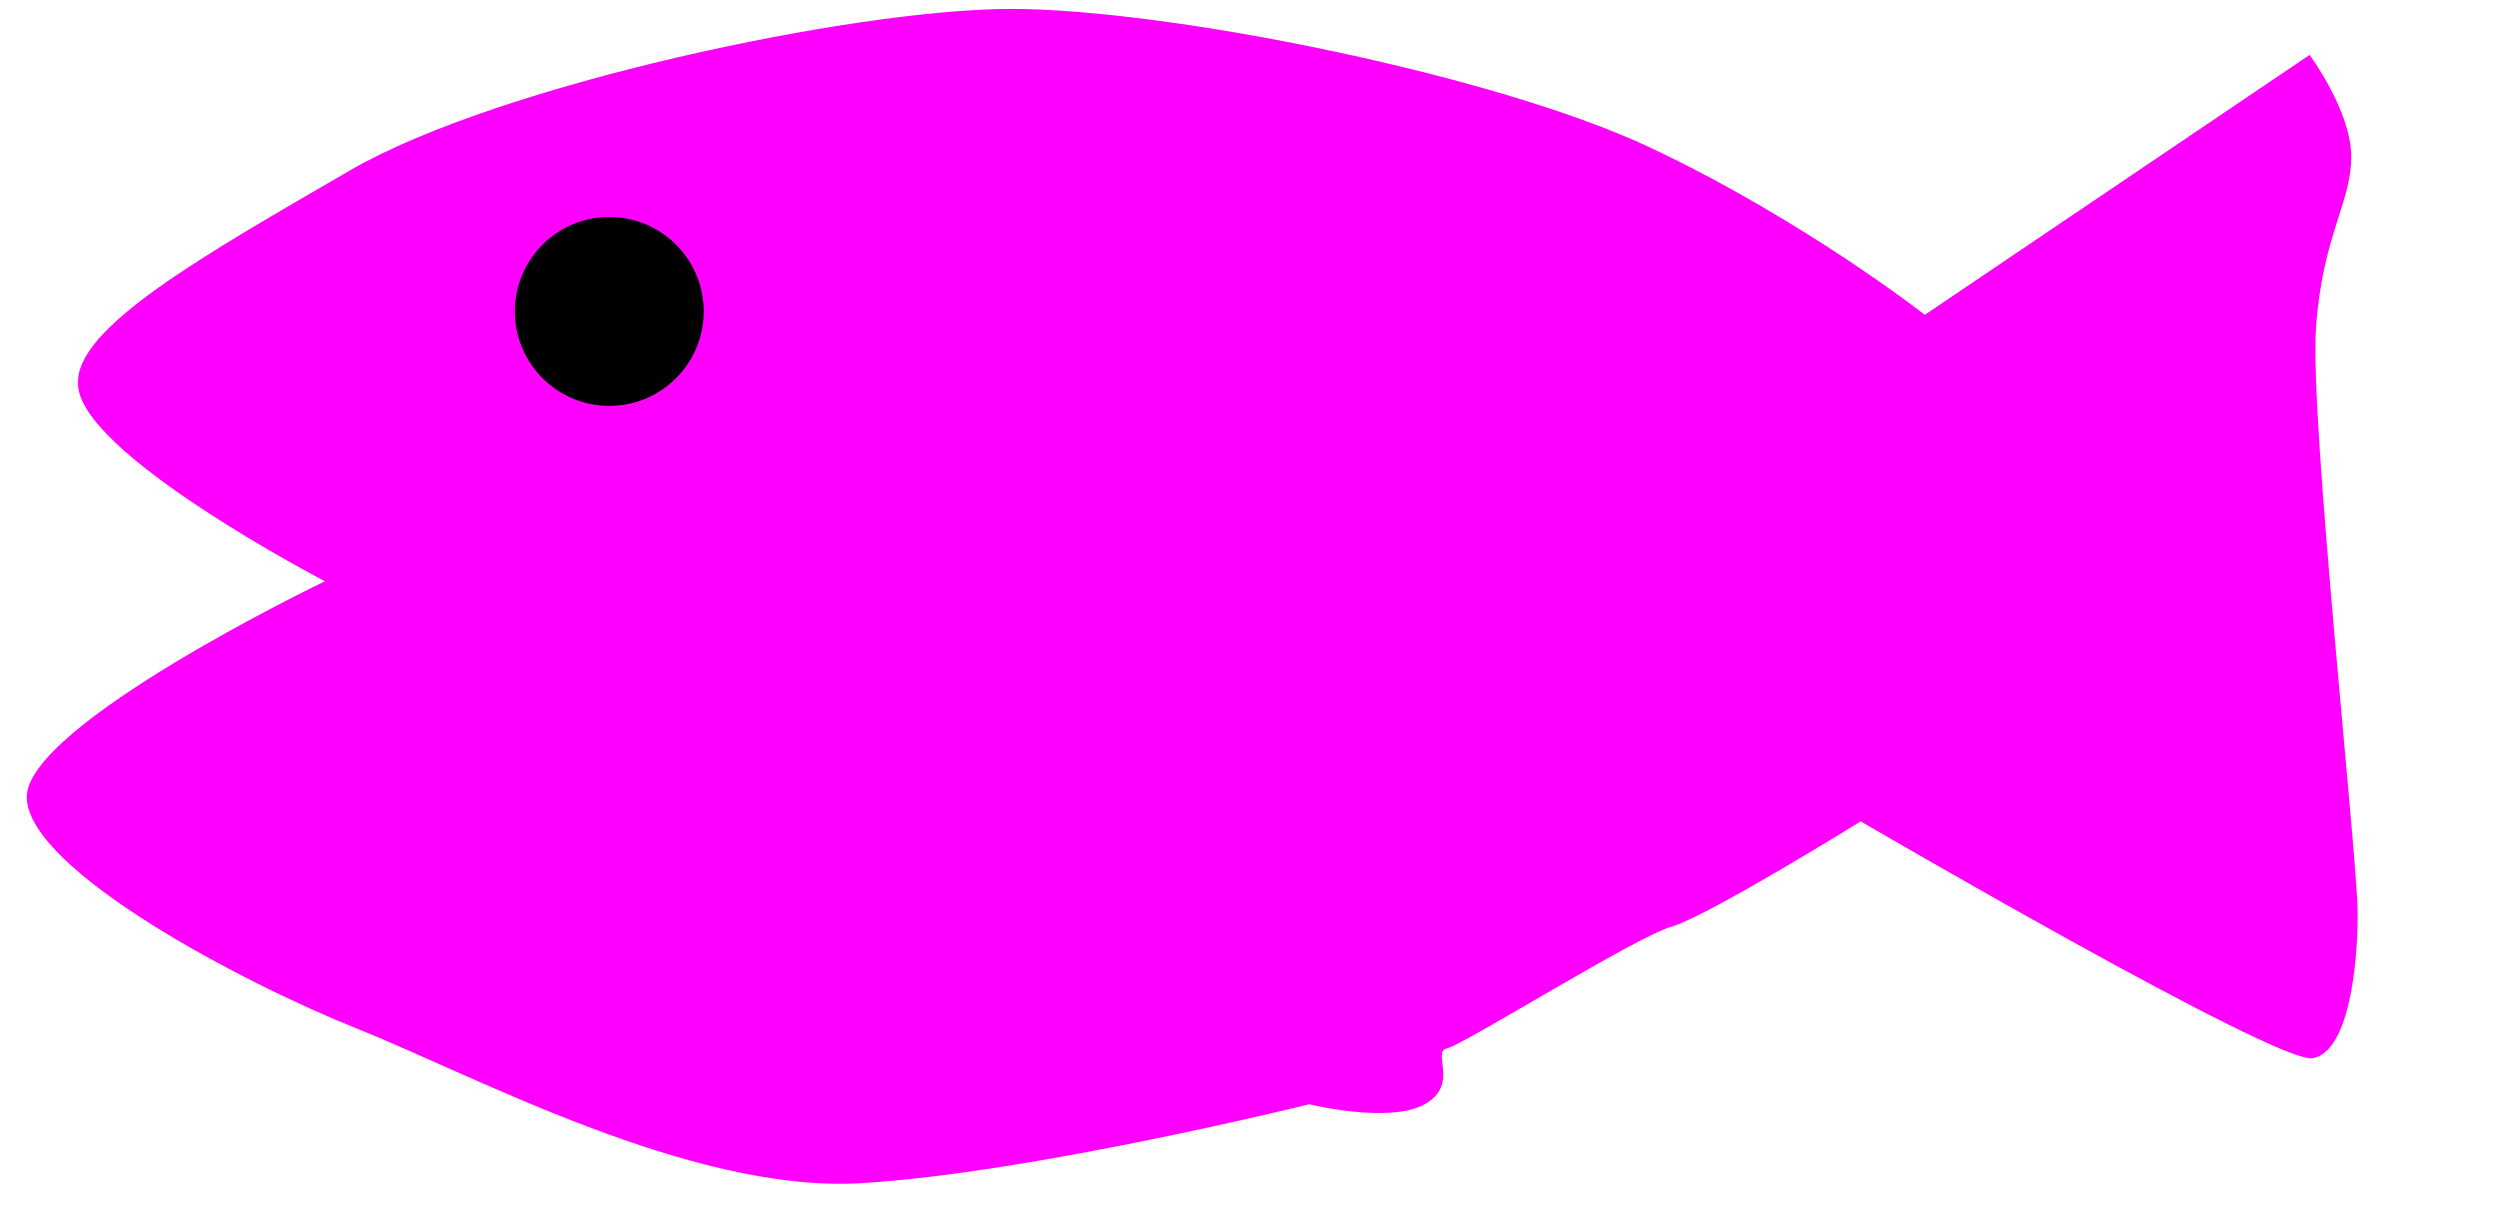 <?xml version="1.0"?><svg width="280.936" height="138.023" xmlns="http://www.w3.org/2000/svg">
 <title>PURPLE Fishy</title>

 <g>
  <title>Layer 1</title>
  <g id="g3714">
   <path fill="#ff00ff" fill-rule="evenodd" d="m8.772,43.138c0,7.762 27.743,22.178 27.743,22.178c0,0 -33.868,16.264 -33.507,24.396c0.36,8.132 24.139,20.699 37.11,25.874c12.971,5.175 37.471,18.481 56.566,17.373c19.095,-1.109 50.441,-8.871 50.441,-8.871c0,0 9.008,2.218 12.971,0c3.963,-2.218 0.72,-5.914 2.522,-6.284c1.802,-0.37 21.257,-12.567 25.221,-13.676c3.963,-1.109 21.257,-11.828 21.257,-11.828c0,0 46.838,27.353 50.801,26.613c3.963,-0.739 5.044,-9.98 5.044,-16.264c0,-6.284 -5.404,-55.444 -4.684,-65.794c0.72,-10.35 3.963,-14.046 3.963,-19.221c0,-5.175 -4.684,-11.459 -4.684,-11.459l-43.235,29.201c0,0 -13.691,-10.719 -30.985,-18.851c-17.294,-8.132 -54.044,-15.524 -71.698,-15.524c-17.654,0 -57.647,8.501 -74.22,18.112c-16.574,9.61 -30.985,17.742 -30.625,24.026z" id="path2817"/>
   <path fill="#ff00ff" fill-rule="evenodd" id="path2819" d="m76.868,43.692c0,7.651 -6.537,13.861 -14.592,13.861c-8.055,0 -14.592,-6.21 -14.592,-13.861c0,-7.651 6.537,-13.861 14.592,-13.861c8.055,0 14.592,6.21 14.592,13.861zm72.779,25.689c0.36,12.567 -6.845,17.742 -13.691,25.874c-6.846,8.132 -11.89,13.307 -16.213,15.155c-4.323,1.848 -13.331,-0.739 -17.654,-1.109c-4.324,-0.37 -14.052,2.587 -14.052,2.587l-6.845,-8.871c0,0 2.522,-8.132 5.765,-12.198c3.243,-4.066 14.412,-14.046 14.412,-21.439c0,-3.086 -2.548,-11.839 -5.838,-16.205c-3.9,-5.175 -9.099,-5.923 -9.294,-8.93c-0.36,-5.544 -2.522,-11.459 0.721,-11.828c3.243,-0.37 23.419,5.175 32.426,8.501c9.008,3.327 31.346,13.676 30.265,28.461zm84.309,-19.59c-8,-1.892 -17.121,-1.247 -17.008,0.597c0.104,1.688 8.443,8.048 9.738,7.83c1.713,-0.288 10.651,-1.232 15.456,-2.337c1.577,-0.363 4.133,-2.463 4.133,-3.214c0,-2.587 -4.12,-0.937 -12.319,-2.876zm8.647,17.742c-12.971,0 -19.898,0.357 -18.518,2.218c0.858,1.157 10.592,5.149 11.89,5.544c1.243,-1.183 24.116,-5.121 24.283,-6.653c0.24,-2.204 -18.015,-1.109 -17.654,-1.109zm-104.733,-2.934c-0.193,0 -0.193,0 0,0c0.199,0 -2.189,-2.538 -5.067,-4.752c-2.33,-1.793 -4.373,-2.689 -6.949,-4.01c-1.675,-0.859 -3.465,-0.889 -5.211,-1.337c-1.822,-0.467 -3.914,-0.57 -5.79,-0.891c-1.733,-0.296 -4.777,-1.144 -4.777,1.337c0,2.187 4.548,2.97 5.935,2.97c2.214,0 3.862,-0.02 5.935,0.891c0.338,0.149 0.676,0.297 1.013,0.446c1.41,0.62 2.655,1.065 4.053,1.782c1.183,0.607 2.052,1.603 3.33,1.931c1.251,0.321 1.942,0.594 3.33,0.594c1.615,0 2.421,1.343 4.198,1.04c0.203,-0.035 -1.882,0.963 -1.882,3.119c0,1.932 1.721,1.126 2.606,0.446c1.272,-0.979 0.26,-2.959 -0.724,-3.564zm-3.33,8.465c1.068,-0.822 -2.584,0.721 -3.908,0.891c-1.977,0.254 -3.738,-0.054 -5.646,-0.446c-0.345,-0.071 -0.676,-0.198 -1.013,-0.297c-2.513,-0.737 -4.6,-2.287 -7.238,-2.673c-2.443,-0.358 -4.023,0.642 -5.211,2.673c-0.853,1.459 -1.137,3.429 0.29,4.307c1.002,0.617 3.874,-1.068 4.922,-1.337c1.054,-0.27 2.504,2.186 3.33,2.525c1.282,0.526 3.016,0 4.343,0c1.788,0 2.24,1.088 2.461,2.673c0.202,1.45 -0.242,3.257 0.869,3.713c0.01,0.004 1.075,-2.278 2.461,-3.416c2.004,-1.645 2.814,-3.1 3.909,-5.346c0.476,-0.978 0.227,-2.207 0.434,-3.267zm-33.15,23.019c0.461,-0.946 2.828,-2.832 3.619,-4.455c0.097,-0.198 0.193,-0.396 0.29,-0.594c0.951,-1.952 2.684,-2.228 4.632,-2.228c1.841,0 3.533,0.297 5.356,0.297c1.538,0 3.124,-0.109 4.632,0.148c1.079,0.185 5.785,-2.018 3.764,-1.188c-1.76,0.722 -3.39,3.866 -4.343,5.495c-0.795,1.36 -2.495,2.905 -3.908,3.267c-2.053,0.527 -4.243,-0.039 -6.225,-0.446c-2.43,-0.499 -4.506,-0.594 -6.949,-0.594c-0.305,0 -0.579,0.198 -0.869,0.297z"/>
  </g>
  <circle id="svg_10" r="10.613" cy="34.996" cx="68.469" fill="#000000"/>
 </g>
</svg>